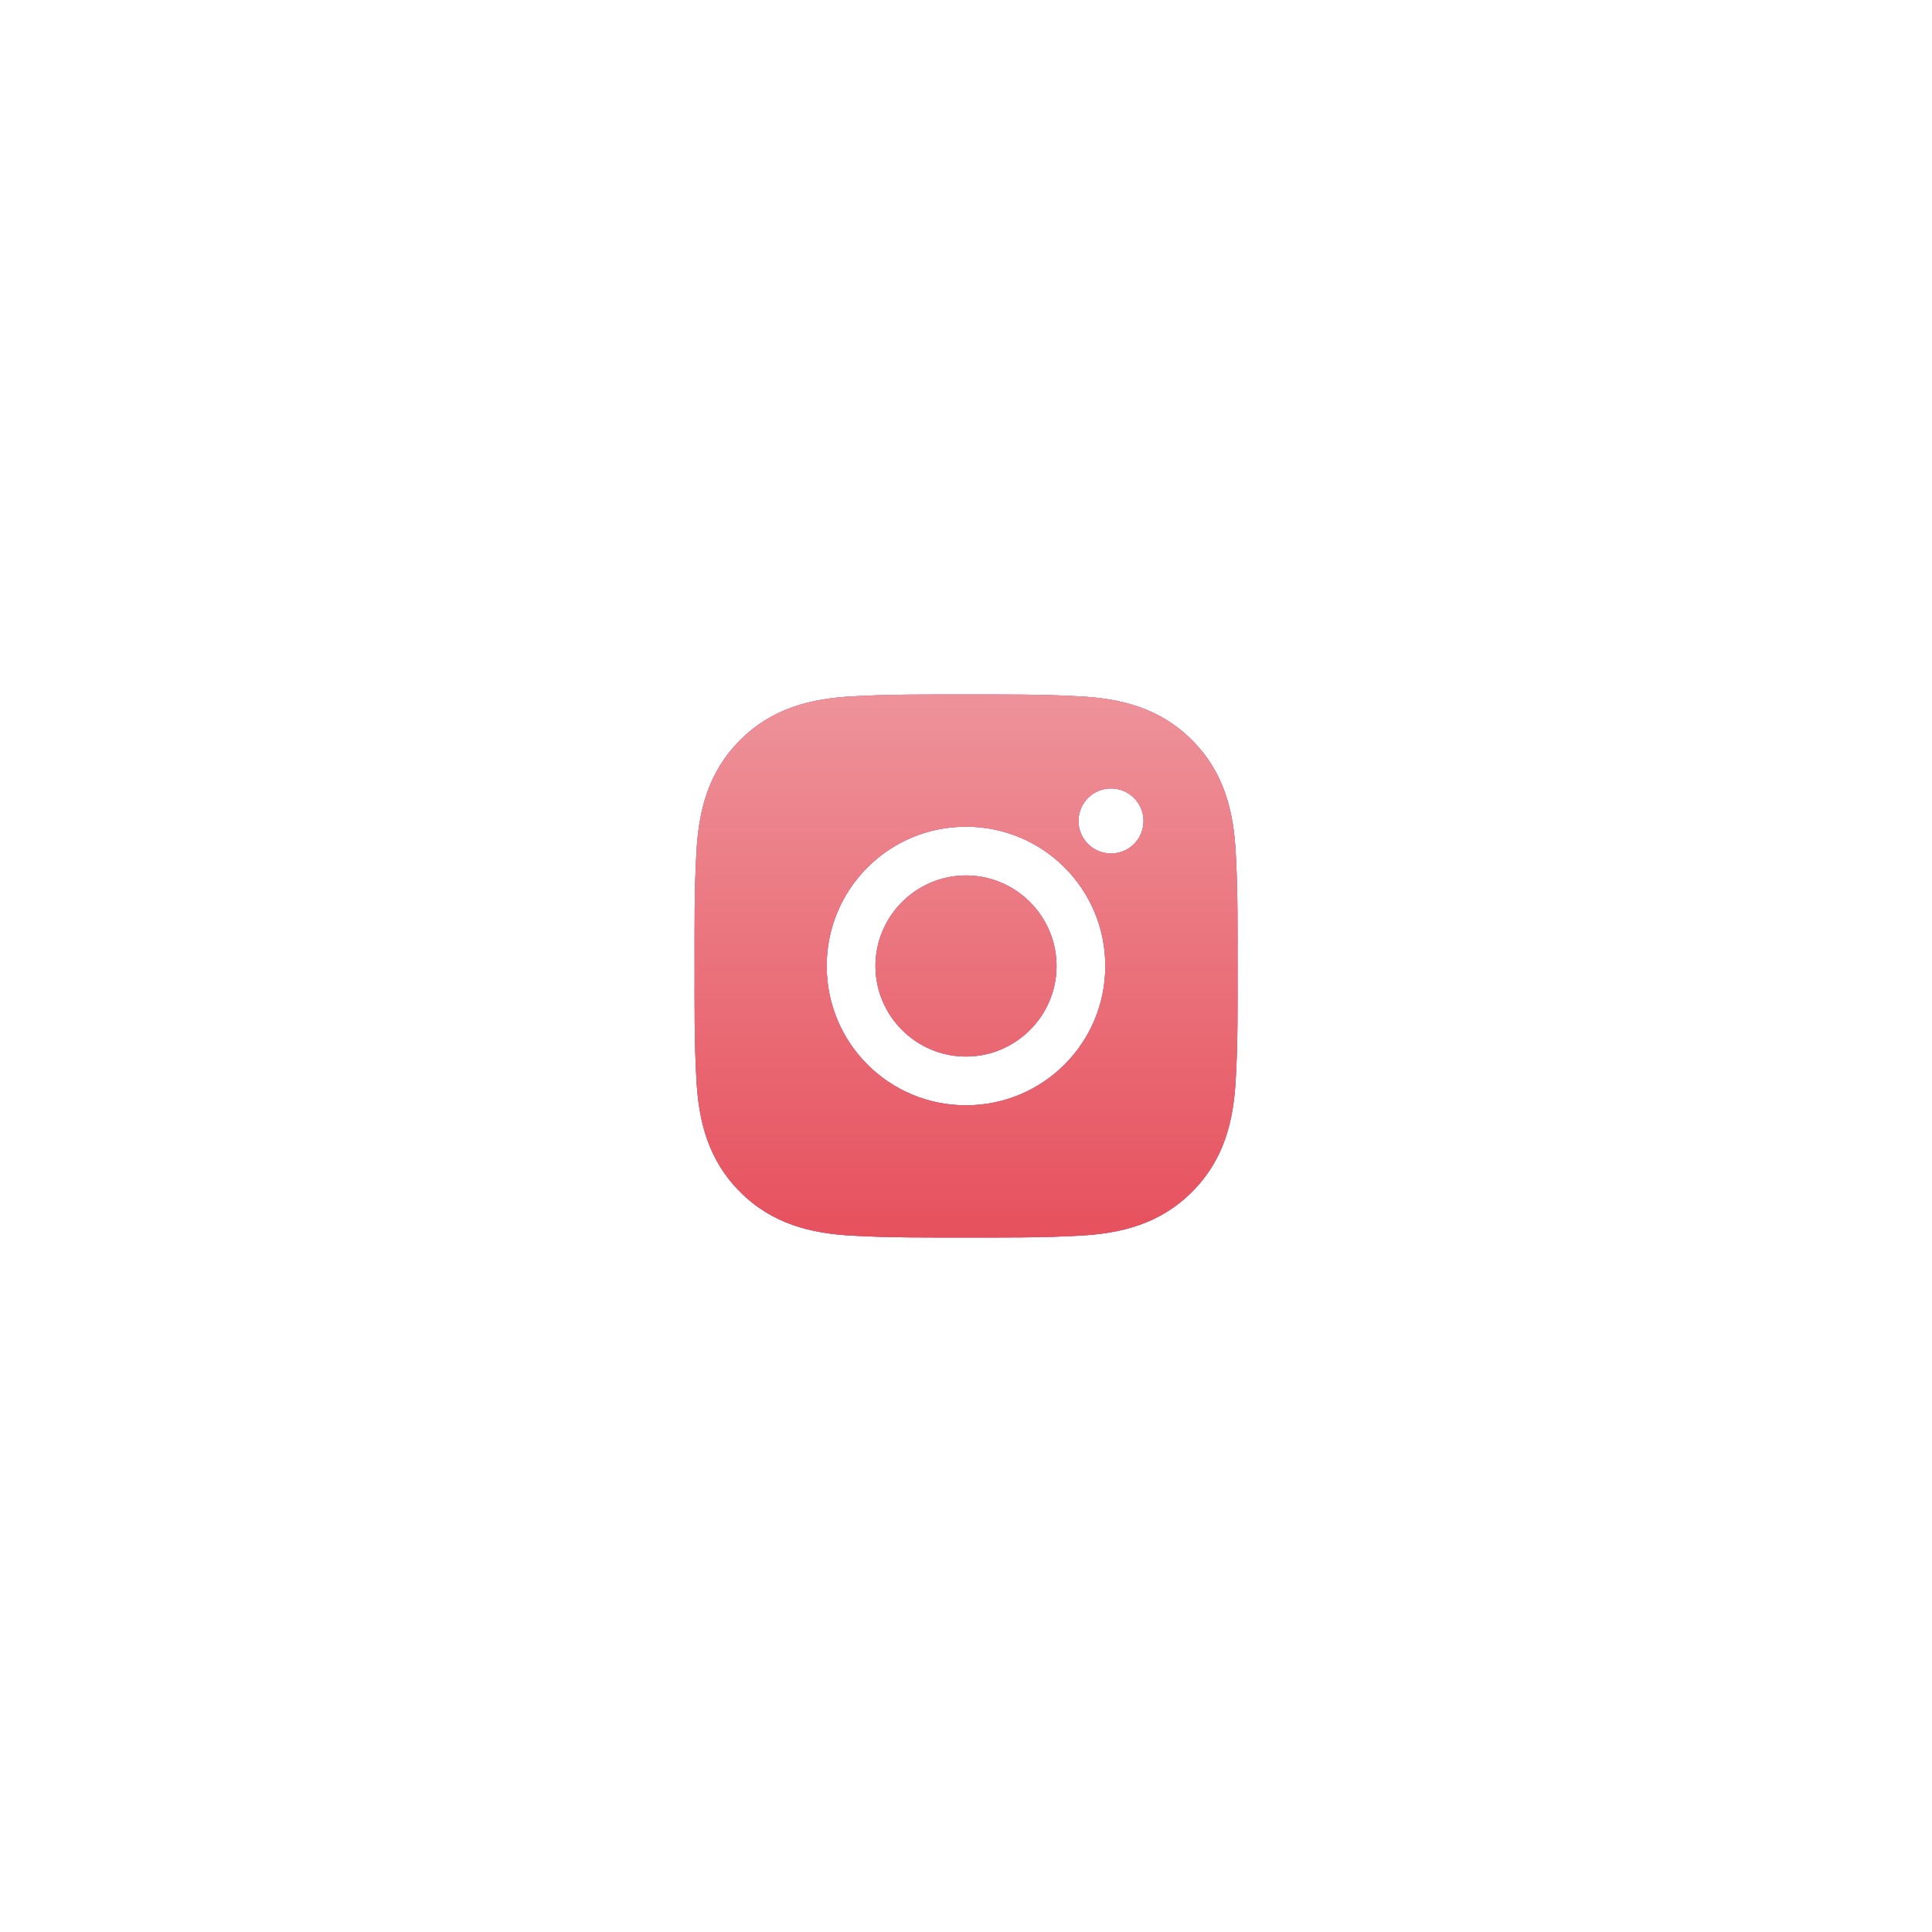 <svg width="100" height="100" viewBox="0 0 100 100" fill="none" xmlns="http://www.w3.org/2000/svg">
<g filter="url(#filter0_d)">
<path d="M50 37.314C47.419 37.314 45.314 39.42 45.314 42C45.314 44.581 47.419 46.686 50 46.686C52.58 46.686 54.686 44.581 54.686 42C54.686 39.42 52.58 37.314 50 37.314ZM64.055 42C64.055 40.059 64.073 38.136 63.964 36.199C63.855 33.949 63.342 31.952 61.696 30.307C60.048 28.658 58.054 28.148 55.804 28.04C53.864 27.93 51.941 27.948 50.003 27.948C48.063 27.948 46.14 27.93 44.203 28.04C41.953 28.148 39.956 28.662 38.31 30.307C36.662 31.956 36.152 33.949 36.043 36.199C35.934 38.14 35.952 40.063 35.952 42C35.952 43.937 35.934 45.864 36.043 47.801C36.152 50.051 36.665 52.048 38.31 53.693C39.959 55.342 41.953 55.852 44.203 55.961C46.143 56.069 48.066 56.052 50.003 56.052C51.944 56.052 53.867 56.069 55.804 55.961C58.054 55.852 60.051 55.338 61.696 53.693C63.345 52.044 63.855 50.051 63.964 47.801C64.076 45.864 64.055 43.941 64.055 42ZM50 49.211C46.01 49.211 42.789 45.99 42.789 42C42.789 38.01 46.01 34.789 50 34.789C53.99 34.789 57.211 38.01 57.211 42C57.211 45.99 53.99 49.211 50 49.211ZM57.506 36.178C56.574 36.178 55.822 35.426 55.822 34.494C55.822 33.562 56.574 32.81 57.506 32.81C58.437 32.81 59.19 33.562 59.19 34.494C59.19 34.715 59.147 34.934 59.062 35.139C58.978 35.343 58.854 35.529 58.697 35.685C58.541 35.842 58.355 35.966 58.151 36.05C57.946 36.135 57.727 36.178 57.506 36.178Z" fill="url(#paint0_linear)"/>
<path d="M50 37.314C47.419 37.314 45.314 39.42 45.314 42C45.314 44.581 47.419 46.686 50 46.686C52.58 46.686 54.686 44.581 54.686 42C54.686 39.42 52.58 37.314 50 37.314ZM64.055 42C64.055 40.059 64.073 38.136 63.964 36.199C63.855 33.949 63.342 31.952 61.696 30.307C60.048 28.658 58.054 28.148 55.804 28.04C53.864 27.93 51.941 27.948 50.003 27.948C48.063 27.948 46.14 27.93 44.203 28.04C41.953 28.148 39.956 28.662 38.31 30.307C36.662 31.956 36.152 33.949 36.043 36.199C35.934 38.14 35.952 40.063 35.952 42C35.952 43.937 35.934 45.864 36.043 47.801C36.152 50.051 36.665 52.048 38.31 53.693C39.959 55.342 41.953 55.852 44.203 55.961C46.143 56.069 48.066 56.052 50.003 56.052C51.944 56.052 53.867 56.069 55.804 55.961C58.054 55.852 60.051 55.338 61.696 53.693C63.345 52.044 63.855 50.051 63.964 47.801C64.076 45.864 64.055 43.941 64.055 42ZM50 49.211C46.01 49.211 42.789 45.99 42.789 42C42.789 38.01 46.01 34.789 50 34.789C53.99 34.789 57.211 38.01 57.211 42C57.211 45.99 53.99 49.211 50 49.211ZM57.506 36.178C56.574 36.178 55.822 35.426 55.822 34.494C55.822 33.562 56.574 32.81 57.506 32.81C58.437 32.81 59.19 33.562 59.19 34.494C59.19 34.715 59.147 34.934 59.062 35.139C58.978 35.343 58.854 35.529 58.697 35.685C58.541 35.842 58.355 35.966 58.151 36.05C57.946 36.135 57.727 36.178 57.506 36.178Z" fill="url(#paint1_linear)"/>
<path d="M50 37.314C47.419 37.314 45.314 39.42 45.314 42C45.314 44.581 47.419 46.686 50 46.686C52.58 46.686 54.686 44.581 54.686 42C54.686 39.42 52.58 37.314 50 37.314ZM64.055 42C64.055 40.059 64.073 38.136 63.964 36.199C63.855 33.949 63.342 31.952 61.696 30.307C60.048 28.658 58.054 28.148 55.804 28.04C53.864 27.93 51.941 27.948 50.003 27.948C48.063 27.948 46.14 27.93 44.203 28.04C41.953 28.148 39.956 28.662 38.31 30.307C36.662 31.956 36.152 33.949 36.043 36.199C35.934 38.14 35.952 40.063 35.952 42C35.952 43.937 35.934 45.864 36.043 47.801C36.152 50.051 36.665 52.048 38.31 53.693C39.959 55.342 41.953 55.852 44.203 55.961C46.143 56.069 48.066 56.052 50.003 56.052C51.944 56.052 53.867 56.069 55.804 55.961C58.054 55.852 60.051 55.338 61.696 53.693C63.345 52.044 63.855 50.051 63.964 47.801C64.076 45.864 64.055 43.941 64.055 42ZM50 49.211C46.01 49.211 42.789 45.99 42.789 42C42.789 38.01 46.01 34.789 50 34.789C53.99 34.789 57.211 38.01 57.211 42C57.211 45.99 53.99 49.211 50 49.211ZM57.506 36.178C56.574 36.178 55.822 35.426 55.822 34.494C55.822 33.562 56.574 32.81 57.506 32.81C58.437 32.81 59.19 33.562 59.19 34.494C59.19 34.715 59.147 34.934 59.062 35.139C58.978 35.343 58.854 35.529 58.697 35.685C58.541 35.842 58.355 35.966 58.151 36.05C57.946 36.135 57.727 36.178 57.506 36.178Z" fill="url(#paint2_linear)"/>
</g>
<defs>
<filter id="filter0_d" x="-3" y="-3" width="106" height="106" filterUnits="userSpaceOnUse" color-interpolation-filters="sRGB">
<feFlood flood-opacity="0" result="BackgroundImageFix"/>
<feColorMatrix in="SourceAlpha" type="matrix" values="0 0 0 0 0 0 0 0 0 0 0 0 0 0 0 0 0 0 127 0" result="hardAlpha"/>
<feOffset dy="8"/>
<feGaussianBlur stdDeviation="17.5"/>
<feColorMatrix type="matrix" values="0 0 0 0 0.145 0 0 0 0 0.122 0 0 0 0 0.573 0 0 0 0.09 0"/>
<feBlend mode="normal" in2="BackgroundImageFix" result="effect1_dropShadow"/>
<feBlend mode="normal" in="SourceGraphic" in2="effect1_dropShadow" result="shape"/>
</filter>
<linearGradient id="paint0_linear" x1="50.004" y1="27.947" x2="50.004" y2="56.053" gradientUnits="userSpaceOnUse">
<stop stop-color="#9055D4"/>
<stop offset="1" stop-color="#6D2FB6"/>
</linearGradient>
<linearGradient id="paint1_linear" x1="50.004" y1="27.947" x2="50.004" y2="56.053" gradientUnits="userSpaceOnUse">
<stop stop-color="#E86E78"/>
<stop offset="1" stop-color="#E9606B"/>
</linearGradient>
<linearGradient id="paint2_linear" x1="50.004" y1="27.947" x2="50.004" y2="56.053" gradientUnits="userSpaceOnUse">
<stop stop-color="#EE929A"/>
<stop offset="1" stop-color="#E6515D"/>
</linearGradient>
</defs>
</svg>
